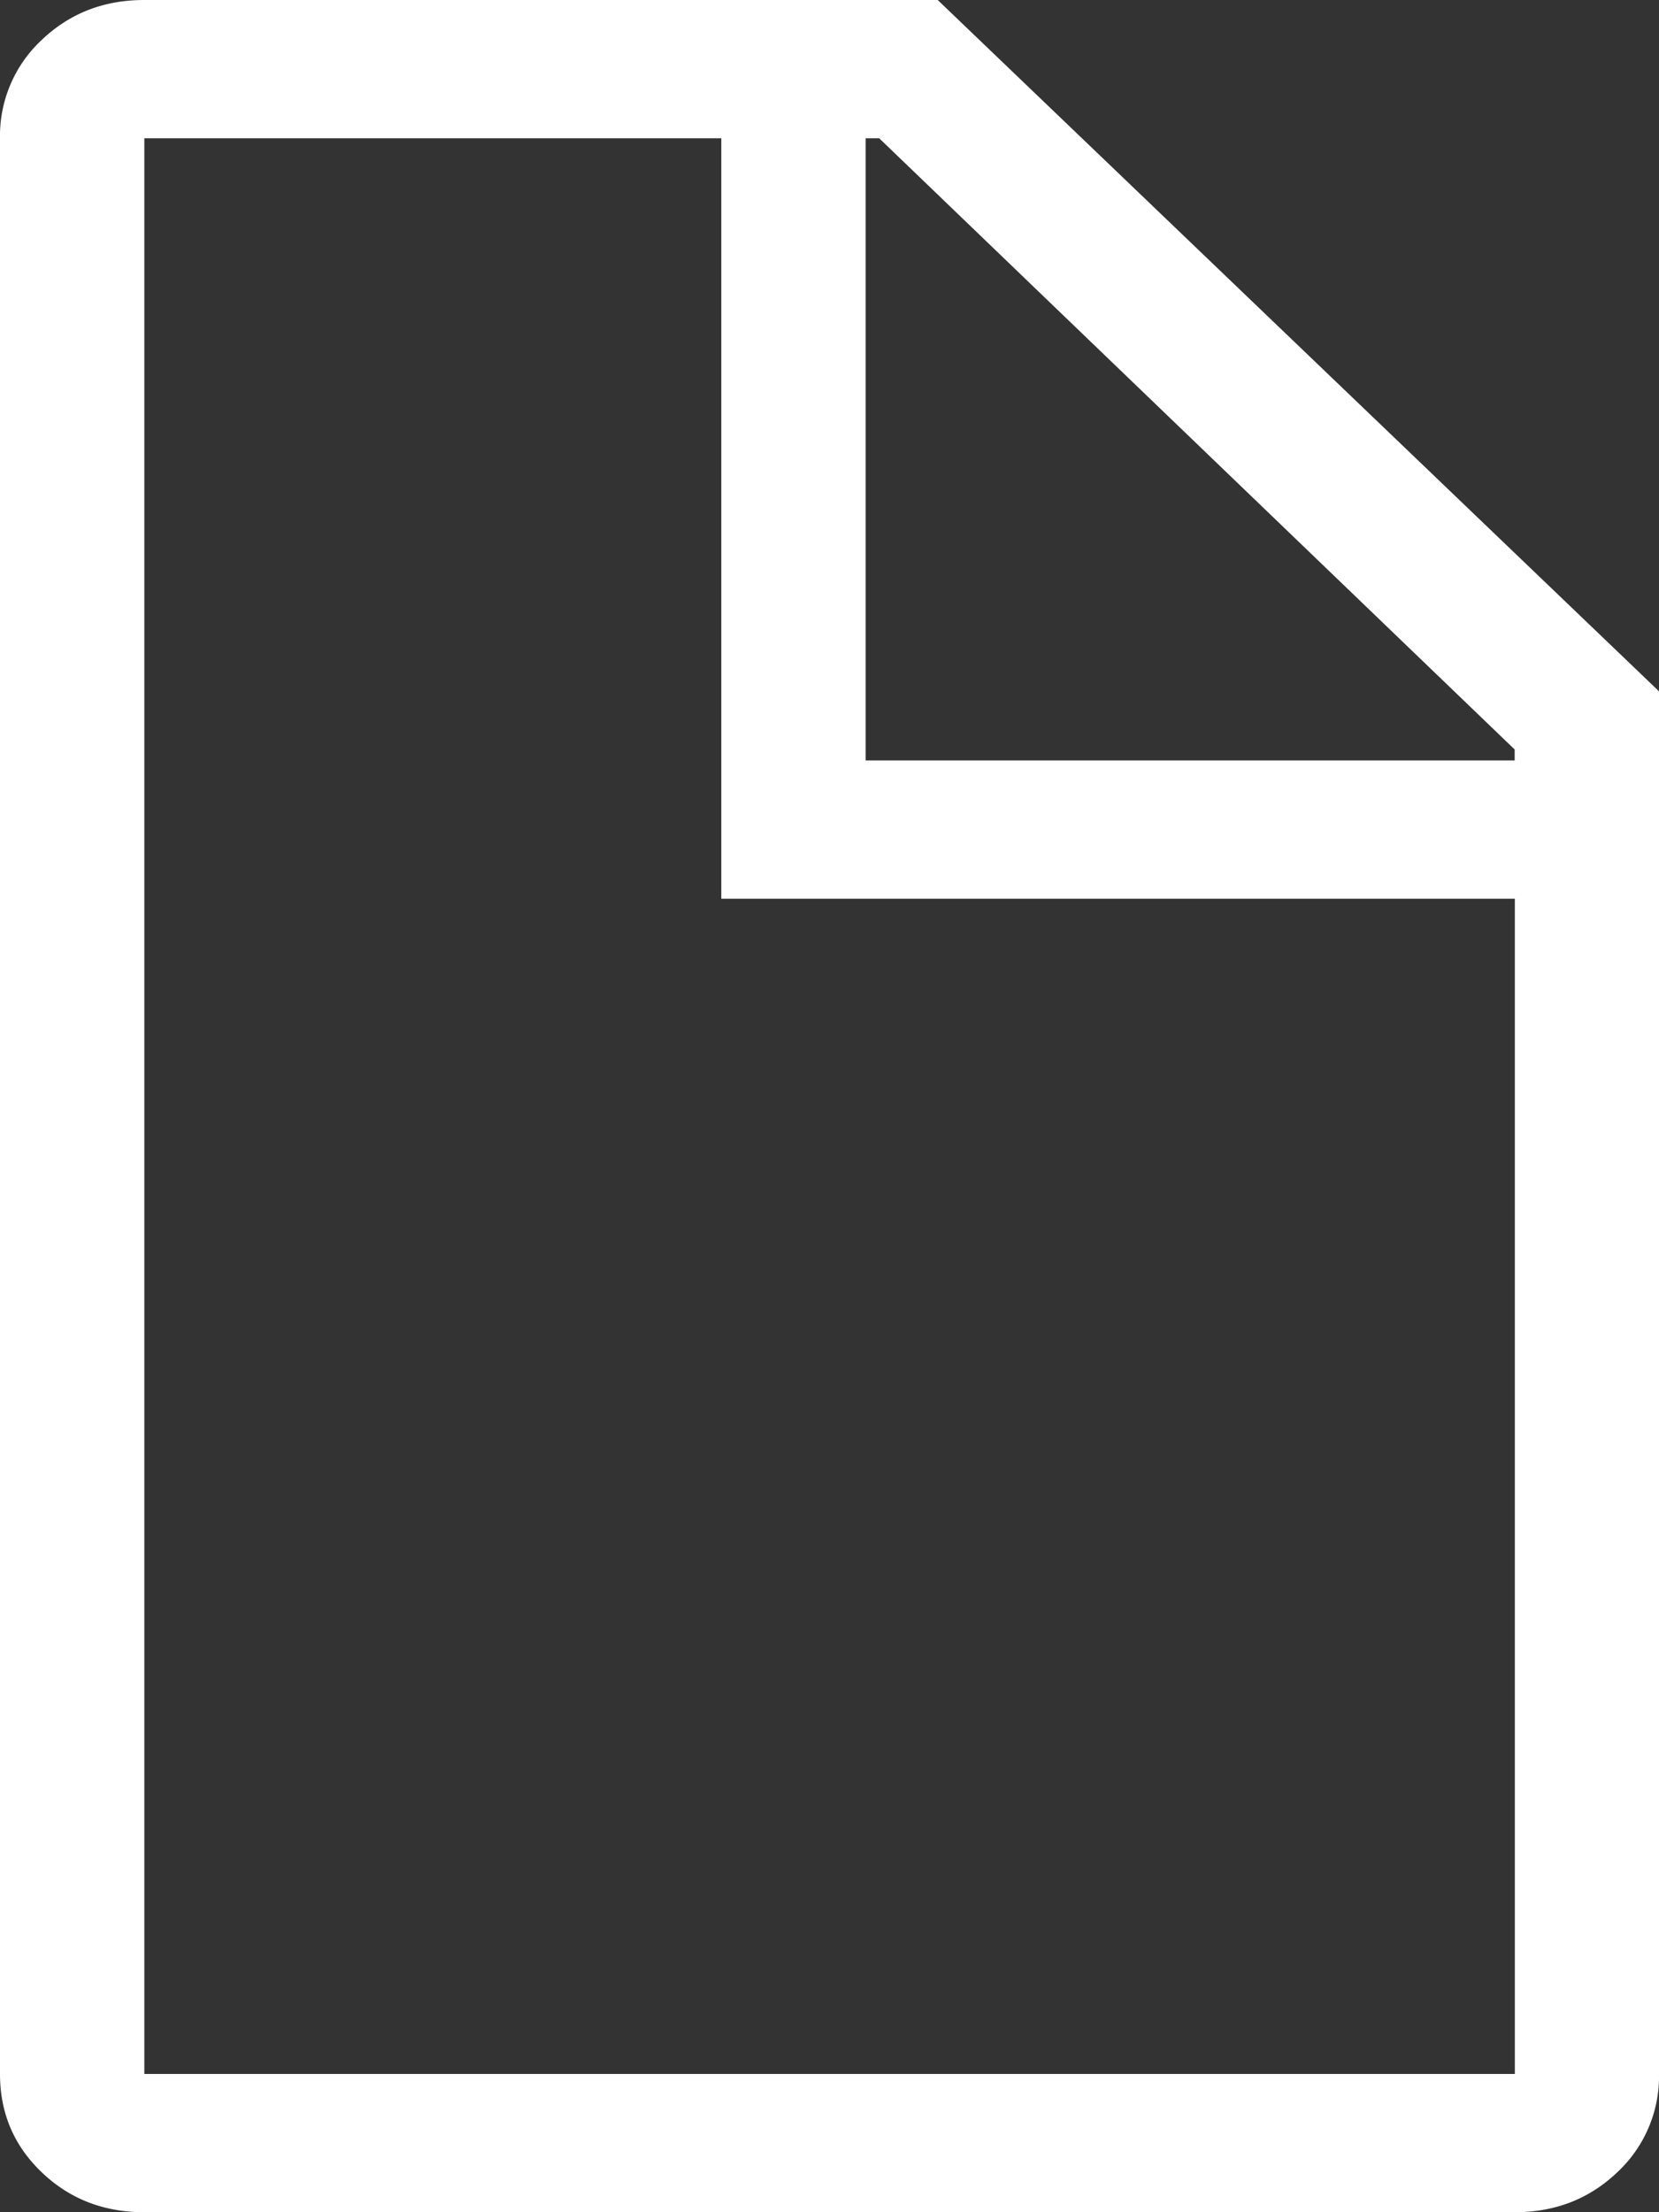 <svg xmlns="http://www.w3.org/2000/svg" width="18" height="24" fill="none"><rect width="100%" height="100%" fill="#333333" stroke="none"/><path fill="#fff" fill-rule="evenodd" d="M10.174 0H1.565c-.44 0-.81.145-1.113.434A1.42 1.42 0 0 0 0 1.5v21c0 .422.15.777.452 1.066.302.29.673.434 1.113.434h14.87c.44 0 .81-.145 1.113-.434A1.42 1.42 0 0 0 18 22.5v-15L10.174 0Zm6.26 8.133v.117H9.392V1.5h.147l6.897 6.633ZM1.566 1.5v21h14.87V9.75H7.826V1.5h-6.26Z" clip-rule="evenodd"/></svg>